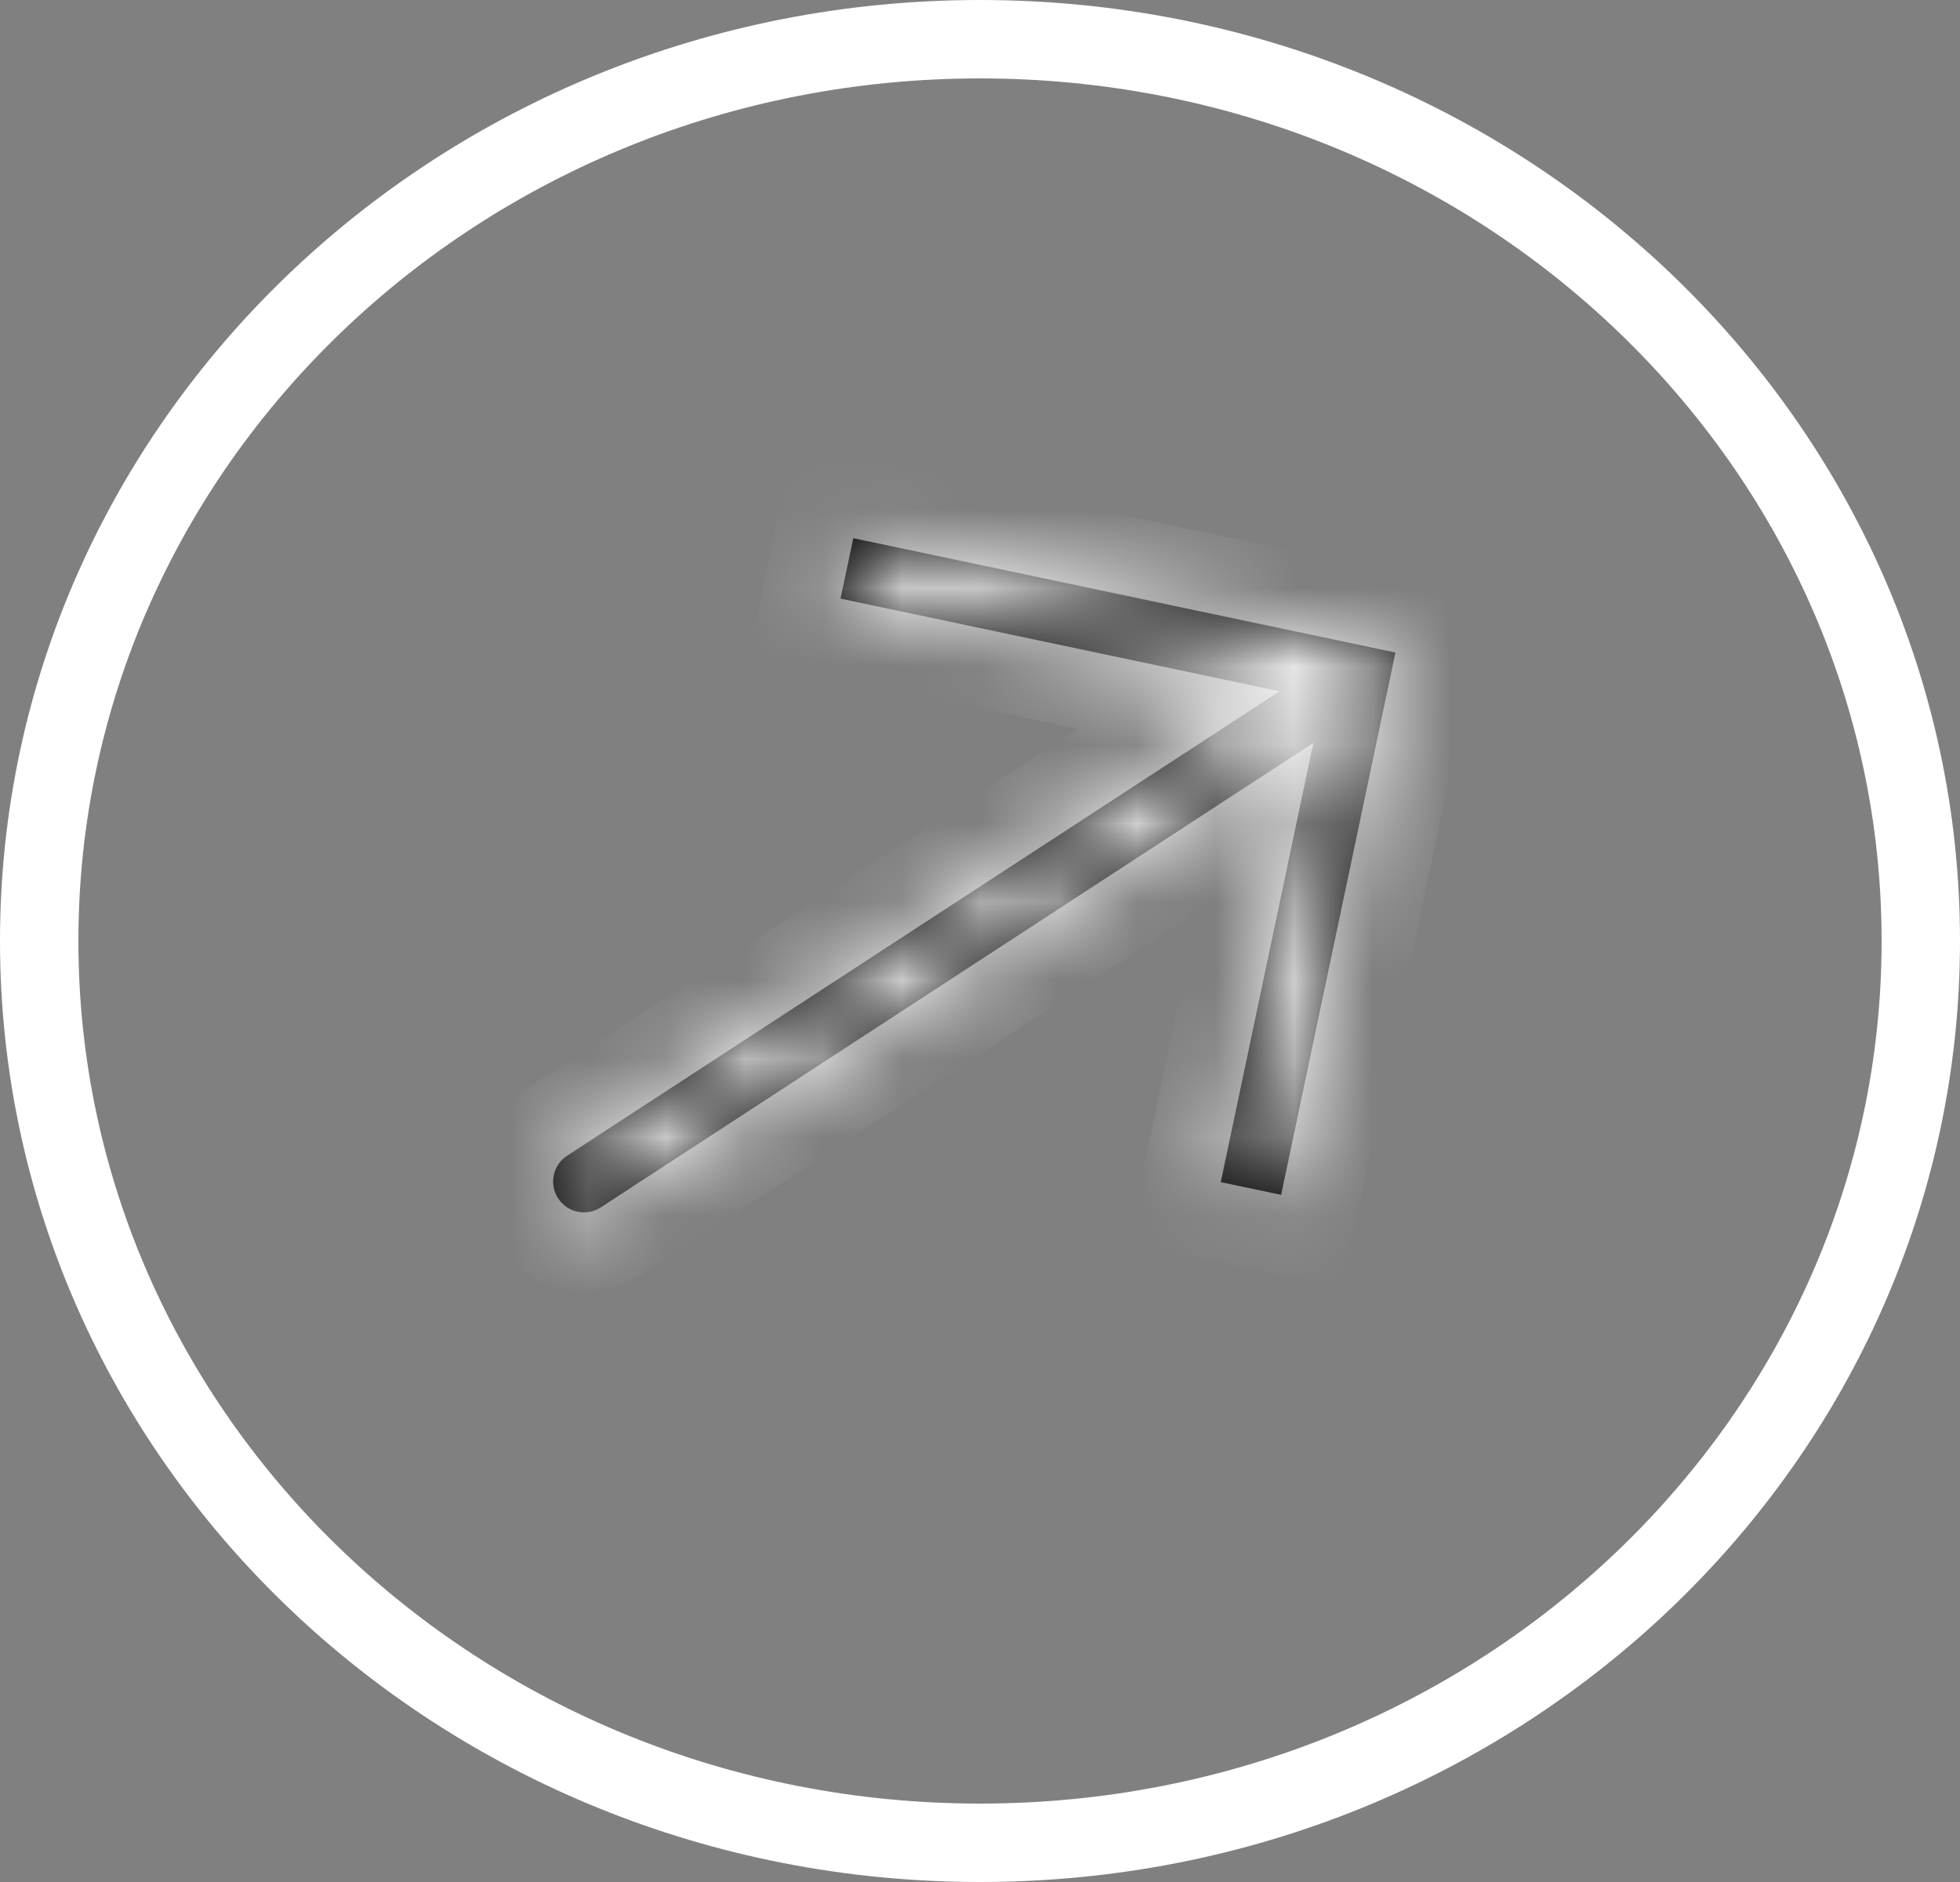 <?xml version="1.0" encoding="UTF-8"?> <svg xmlns="http://www.w3.org/2000/svg" width="25" height="24" viewBox="0 0 25 24" fill="none"><rect x="0" y="0" width="25" height="24" fill="#808080" stroke="none"/><path d="M24.5 12C24.5 18.332 19.147 23.5 12.5 23.5C5.853 23.5 0.5 18.332 0.5 12C0.5 5.668 5.853 0.5 12.5 0.5C19.147 0.5 24.5 5.668 24.5 12Z" stroke="white"></path><mask id="path-2-inside-1_302_2" fill="white"><path d="M17.333 8.625L17.414 8.24L17.799 8.322L17.718 8.707L17.333 8.625ZM7.663 15.397C7.576 15.454 7.469 15.474 7.367 15.452C7.265 15.431 7.176 15.369 7.119 15.282C7.062 15.195 7.042 15.088 7.064 14.986C7.085 14.884 7.146 14.795 7.234 14.738L7.663 15.397ZM10.884 6.863L17.414 8.24L17.252 9.011L10.721 7.634L10.884 6.863ZM17.718 8.707L16.341 15.237L15.571 15.075L16.948 8.544L17.718 8.707ZM17.548 8.955L7.663 15.397L7.234 14.738L17.118 8.296L17.548 8.955Z"></path></mask><path d="M17.333 8.625L17.414 8.24L17.799 8.322L17.718 8.707L17.333 8.625ZM7.663 15.397C7.576 15.454 7.469 15.474 7.367 15.452C7.265 15.431 7.176 15.369 7.119 15.282C7.062 15.195 7.042 15.088 7.064 14.986C7.085 14.884 7.146 14.795 7.234 14.738L7.663 15.397ZM10.884 6.863L17.414 8.24L17.252 9.011L10.721 7.634L10.884 6.863ZM17.718 8.707L16.341 15.237L15.571 15.075L16.948 8.544L17.718 8.707ZM17.548 8.955L7.663 15.397L7.234 14.738L17.118 8.296L17.548 8.955Z" fill="black"></path><path d="M6.815 15.011L7.244 15.67L8.082 15.124L7.653 14.465L6.815 15.011ZM17.333 8.625L16.355 8.419L16.148 9.398L17.127 9.604L17.333 8.625ZM17.414 8.24L17.622 7.262L17.621 7.262L17.414 8.24ZM17.799 8.322L18.778 8.527L18.982 7.551L18.007 7.344L17.799 8.322ZM17.718 8.707L18.697 8.913L18.697 8.912L17.718 8.707ZM10.884 6.863L11.09 5.885L10.112 5.678L9.905 6.657L10.884 6.863ZM17.252 9.011L17.046 9.989L18.024 10.196L18.23 9.217L17.252 9.011ZM10.721 7.634L9.743 7.427L9.537 8.406L10.515 8.612L10.721 7.634ZM16.341 15.237L16.135 16.216L17.113 16.422L17.32 15.444L16.341 15.237ZM15.571 15.075L14.592 14.868L14.386 15.847L15.364 16.053L15.571 15.075ZM16.948 8.544L17.154 7.566L16.176 7.359L15.969 8.338L16.948 8.544ZM17.548 8.955L18.094 9.793L18.932 9.247L18.386 8.409L17.548 8.955ZM17.118 8.296L17.956 7.75L17.41 6.912L16.572 7.458L17.118 8.296ZM18.312 8.832L18.393 8.447L16.436 8.034L16.355 8.419L18.312 8.832ZM17.207 9.218L17.591 9.3L18.007 7.344L17.622 7.262L17.207 9.218ZM16.82 8.117L16.74 8.502L18.697 8.912L18.778 8.527L16.82 8.117ZM17.925 7.728L17.54 7.647L17.127 9.604L17.512 9.685L17.925 7.728ZM7.117 14.559C7.252 14.471 7.416 14.44 7.574 14.474L7.161 16.43C7.523 16.507 7.9 16.436 8.209 16.235L7.117 14.559ZM7.574 14.474C7.731 14.507 7.869 14.601 7.957 14.736L6.281 15.828C6.483 16.137 6.8 16.354 7.161 16.43L7.574 14.474ZM7.957 14.736C8.045 14.871 8.075 15.035 8.042 15.192L6.085 14.78C6.009 15.141 6.08 15.518 6.281 15.828L7.957 14.736ZM8.042 15.192C8.009 15.35 7.915 15.488 7.78 15.575L6.688 13.9C6.378 14.102 6.162 14.418 6.085 14.78L8.042 15.192ZM10.678 7.842L17.208 9.219L17.621 7.262L11.09 5.885L10.678 7.842ZM16.436 8.034L16.273 8.804L18.23 9.217L18.393 8.447L16.436 8.034ZM17.458 8.032L10.928 6.655L10.515 8.612L17.046 9.989L17.458 8.032ZM11.7 7.84L11.862 7.069L9.905 6.657L9.743 7.427L11.7 7.84ZM16.74 8.5L15.363 15.031L17.32 15.444L18.697 8.913L16.74 8.5ZM16.548 14.259L15.777 14.096L15.364 16.053L16.135 16.216L16.548 14.259ZM16.549 15.281L17.926 8.751L15.969 8.338L14.592 14.868L16.549 15.281ZM16.741 9.523L17.512 9.685L17.925 7.728L17.154 7.566L16.741 9.523ZM17.002 8.117L7.117 14.559L8.209 16.235L18.094 9.793L17.002 8.117ZM7.78 15.575L17.664 9.134L16.572 7.458L6.688 13.9L7.78 15.575ZM16.281 8.842L16.71 9.501L18.386 8.409L17.956 7.75L16.281 8.842Z" fill="white" mask="url(#path-2-inside-1_302_2)"></path></svg> 